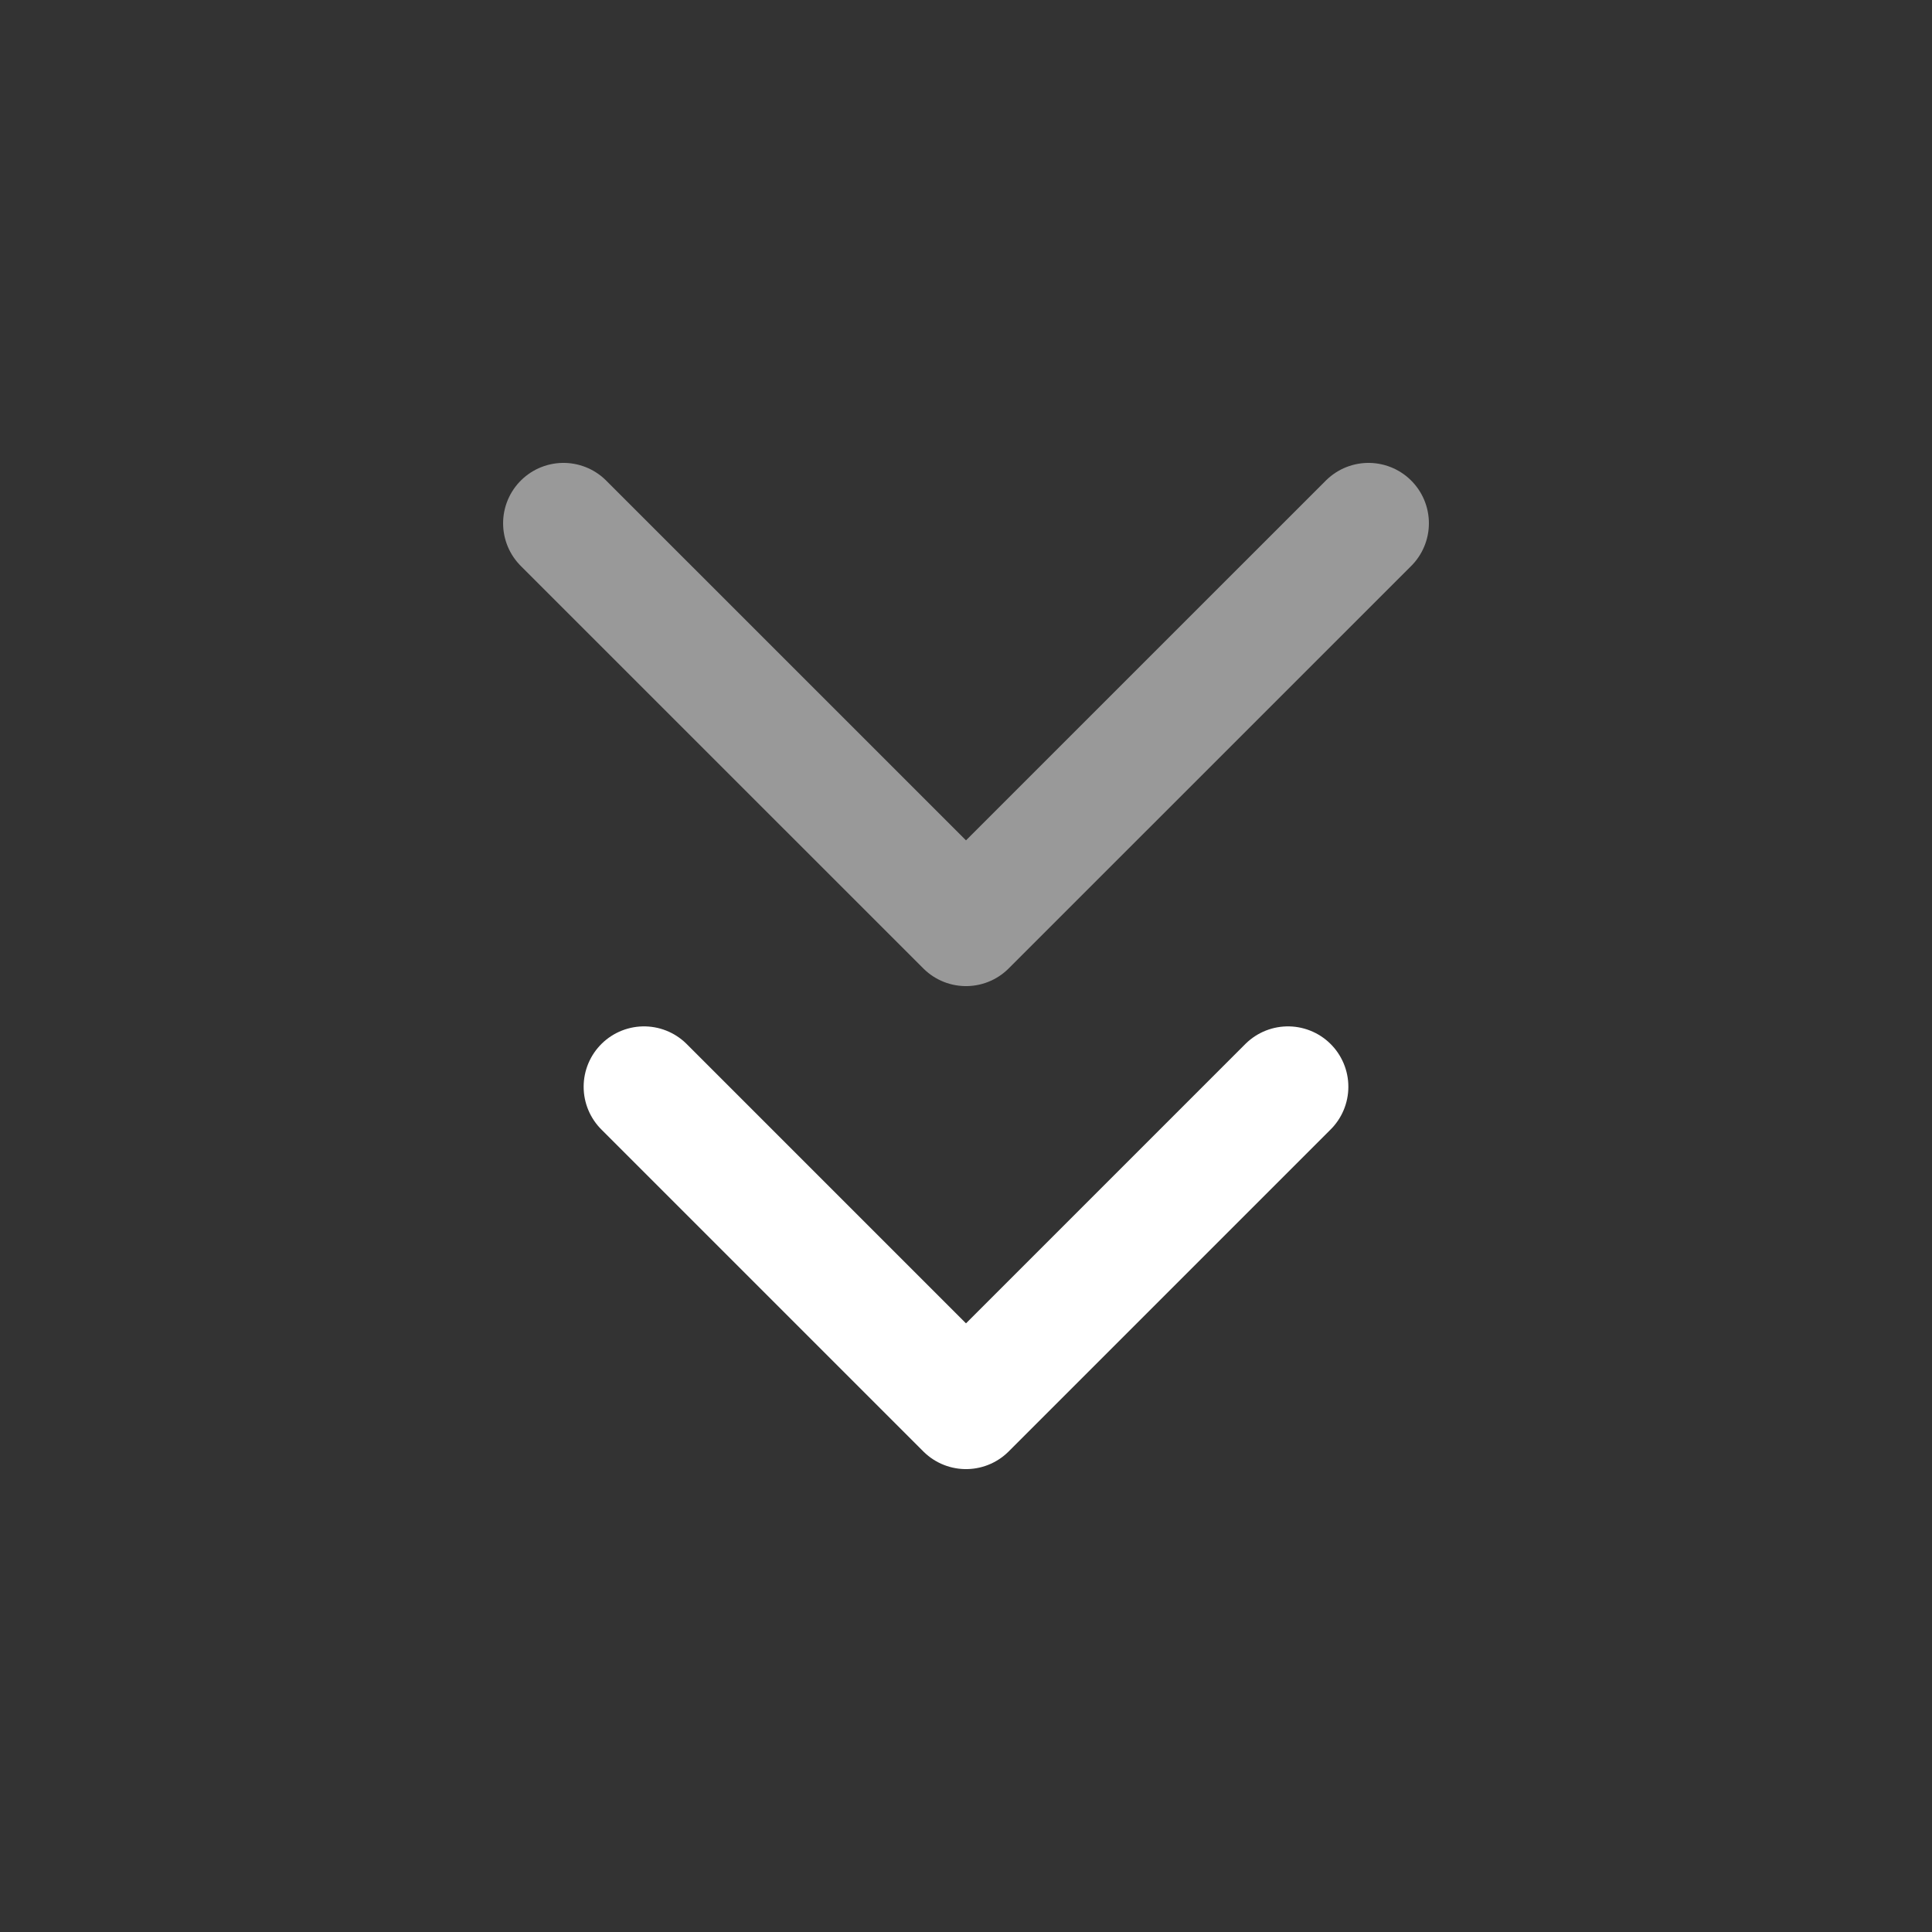 <svg width="32" height="32" viewBox="0 0 32 32" fill="none" xmlns="http://www.w3.org/2000/svg">
<rect x="0" y="0" width="32" height="32" fill="#333333" stroke="none"/>
<path d="M10.667 18L16 23.333L21.333 18" stroke="white" stroke-width="2" stroke-linecap="round" stroke-linejoin="round"/>
<path opacity="0.5" d="M9.333 8.667L16 15.333L22.667 8.667" stroke="white" stroke-width="2" stroke-linecap="round" stroke-linejoin="round"/>
</svg>
